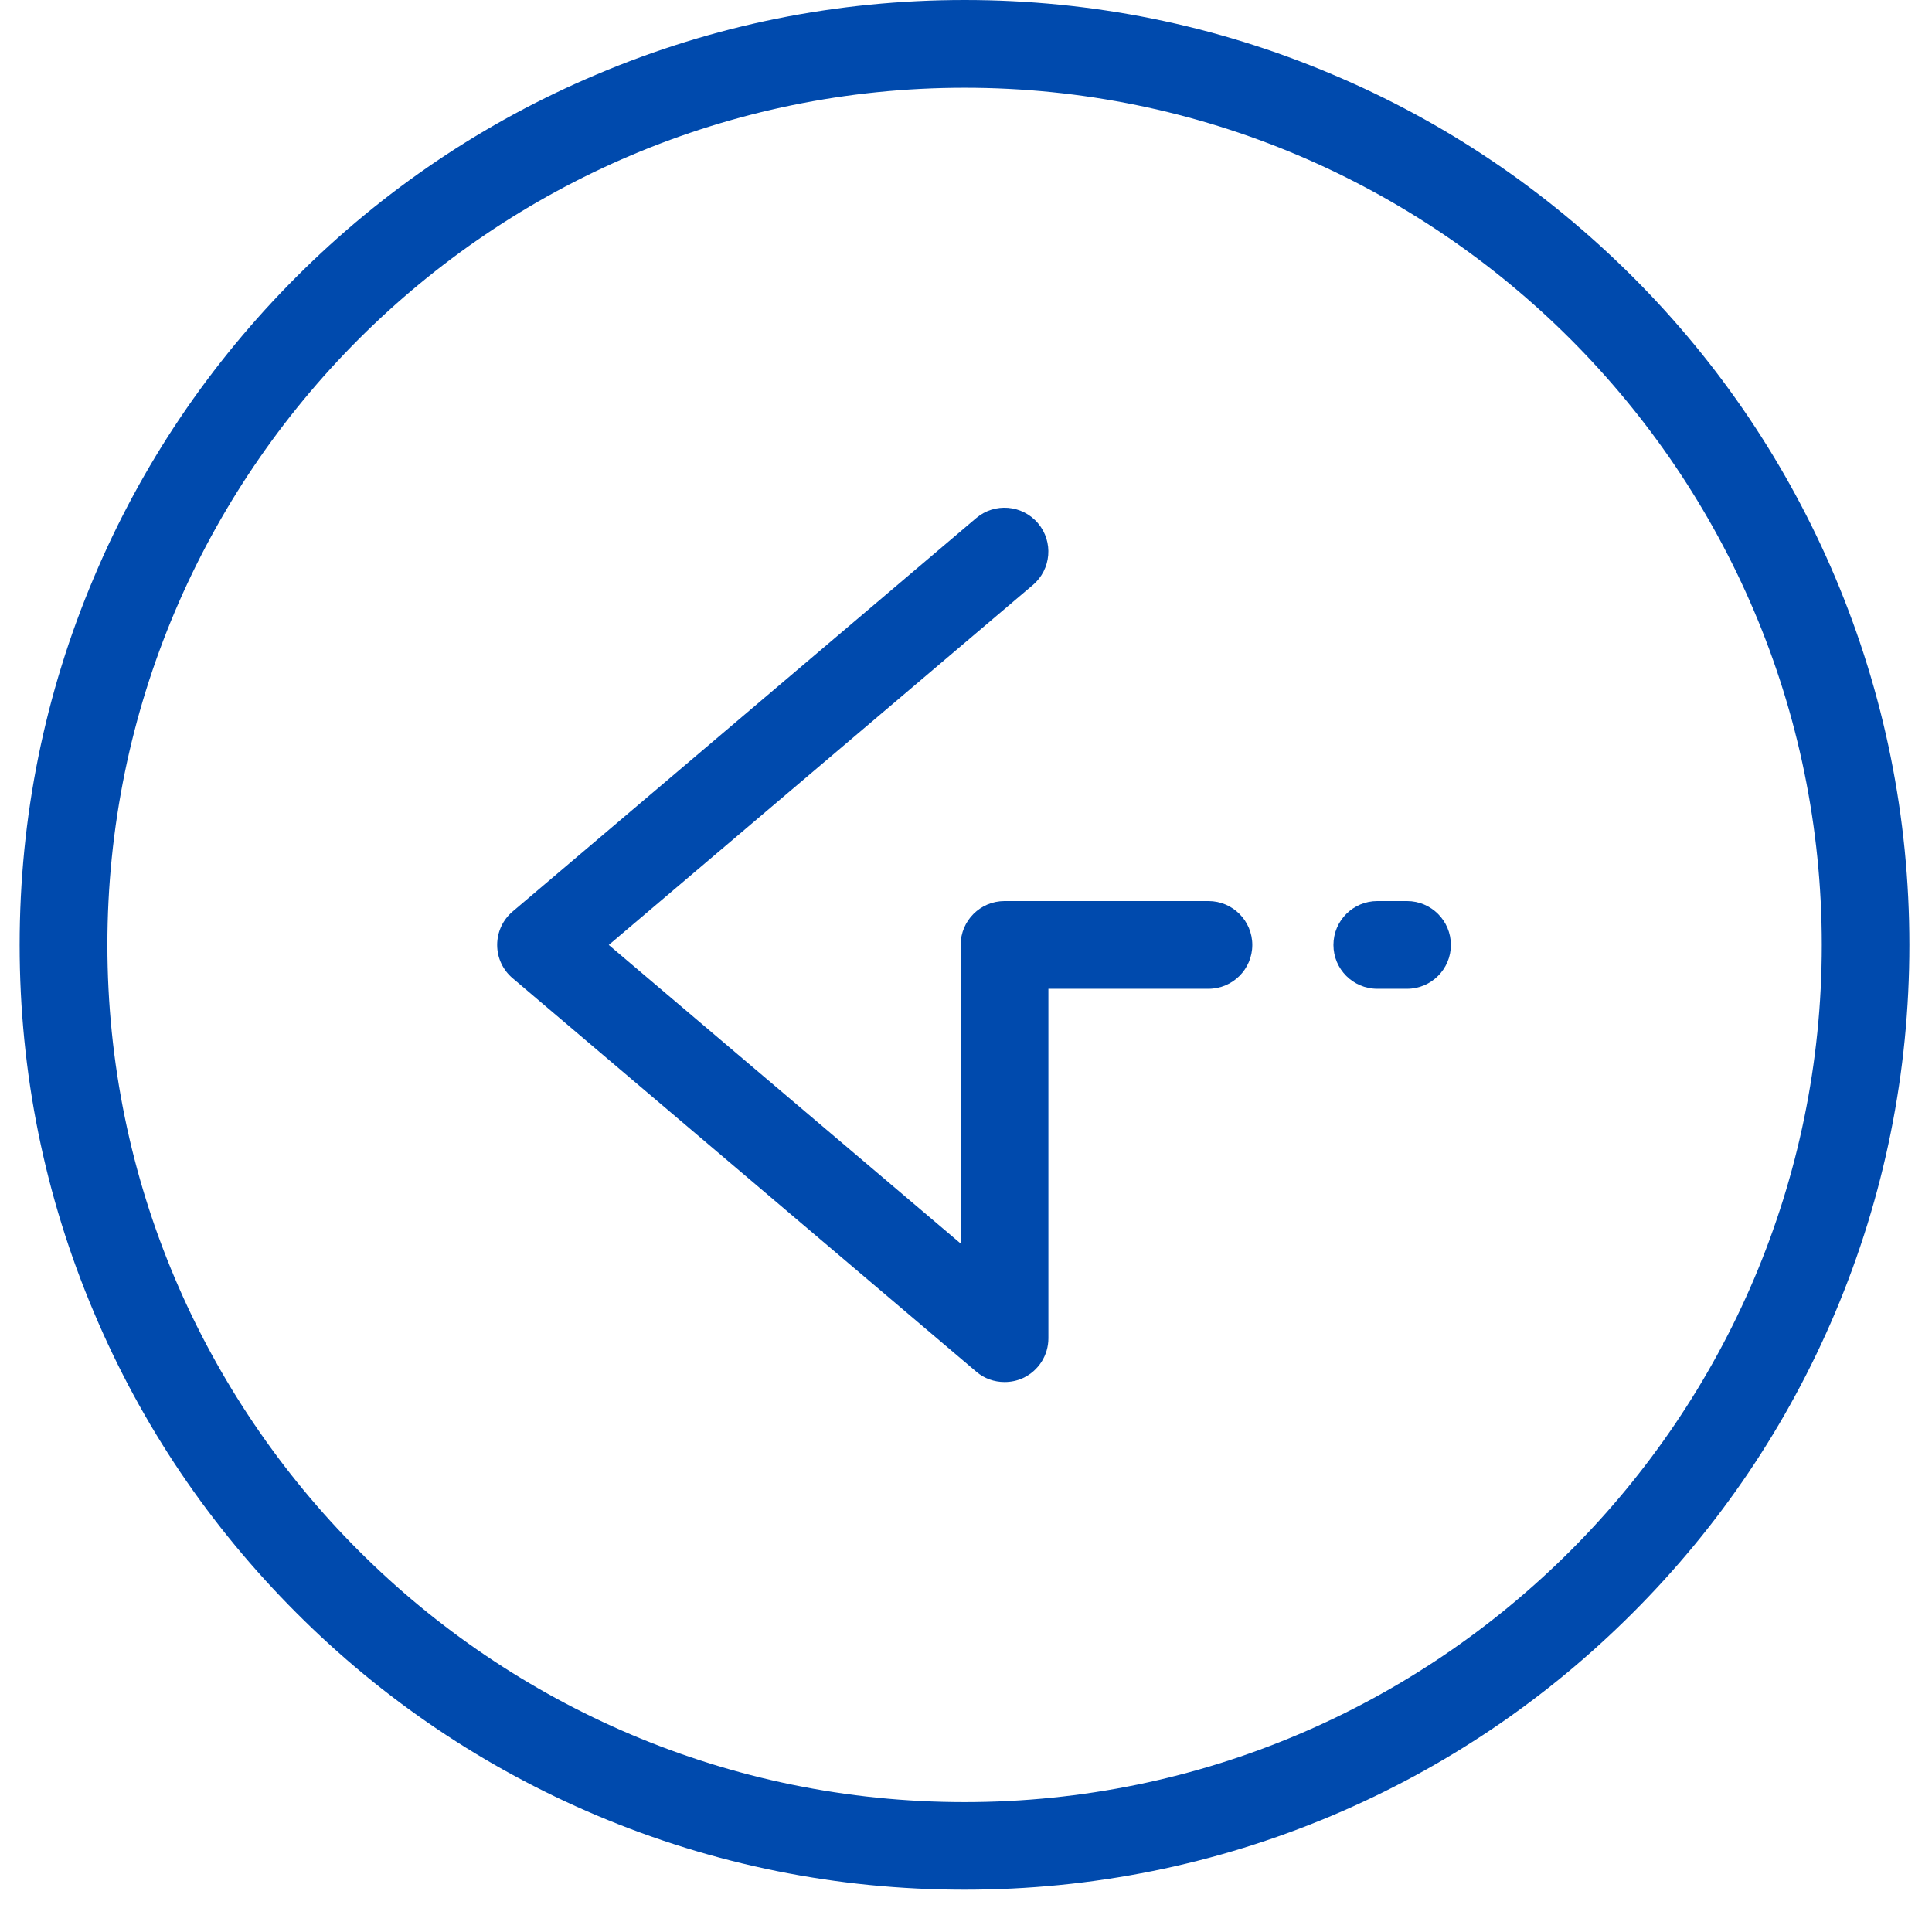 <svg xmlns="http://www.w3.org/2000/svg" xmlns:xlink="http://www.w3.org/1999/xlink" width="64" zoomAndPan="magnify" viewBox="0 0 48 48" height="64" preserveAspectRatio="xMidYMid meet" version="1.0"><defs><clipPath id="e315b2a136"><path d="M 0.488 0 L 47.469 0 L 47.469 46.949 L 0.488 46.949 Z M 0.488 0 " clip-rule="nonzero"/></clipPath></defs><g clip-path="url(#e315b2a136)"><path fill="#004aad" d="M 23.965 44.773 C 12.223 44.773 2.668 35.219 2.668 23.477 C 2.668 11.734 12.223 2.18 23.965 2.18 C 35.707 2.18 45.262 11.734 45.262 23.477 C 45.262 35.219 35.707 44.773 23.965 44.773 Z M 40.562 6.875 C 38.406 4.723 35.898 3.027 33.102 1.848 C 30.207 0.621 27.133 0 23.965 0 C 20.797 0 17.723 0.621 14.828 1.848 C 12.031 3.027 9.52 4.723 7.367 6.875 C 5.211 9.031 3.516 11.543 2.336 14.34 C 1.109 17.234 0.488 20.309 0.488 23.477 C 0.488 26.645 1.109 29.719 2.336 32.613 C 3.516 35.41 5.211 37.918 7.367 40.074 C 9.52 42.23 12.031 43.922 14.828 45.105 C 17.723 46.328 20.797 46.949 23.965 46.949 C 27.133 46.949 30.207 46.328 33.102 45.105 C 35.898 43.922 38.406 42.23 40.562 40.074 C 42.719 37.918 44.41 35.41 45.594 32.613 C 46.816 29.719 47.438 26.645 47.438 23.477 C 47.438 20.309 46.816 17.234 45.594 14.34 C 44.41 11.543 42.719 9.031 40.562 6.875 " fill-opacity="1" fill-rule="nonzero"/></g><path fill="#004aad" d="M 34.957 22.387 L 34.219 22.387 C 33.617 22.387 33.129 22.875 33.129 23.477 C 33.129 24.078 33.617 24.566 34.219 24.566 L 34.957 24.566 C 35.559 24.566 36.047 24.078 36.047 23.477 C 36.047 22.875 35.559 22.387 34.957 22.387 " fill-opacity="1" fill-rule="nonzero"/><path fill="#004aad" d="M 30.023 22.387 L 24.957 22.387 C 24.355 22.387 23.867 22.875 23.867 23.477 L 23.867 30.895 L 15.125 23.477 L 25.66 14.535 C 26.121 14.145 26.176 13.457 25.789 13 C 25.398 12.539 24.711 12.484 24.254 12.871 L 12.738 22.645 C 12.492 22.852 12.352 23.156 12.352 23.477 C 12.352 23.797 12.492 24.098 12.738 24.305 L 24.254 34.078 C 24.453 34.25 24.703 34.336 24.957 34.336 C 25.113 34.336 25.27 34.305 25.414 34.238 C 25.801 34.059 26.047 33.672 26.047 33.25 L 26.047 24.566 L 30.023 24.566 C 30.625 24.566 31.113 24.078 31.113 23.477 C 31.113 22.875 30.625 22.387 30.023 22.387 " fill-opacity="1" fill-rule="nonzero"/></svg>